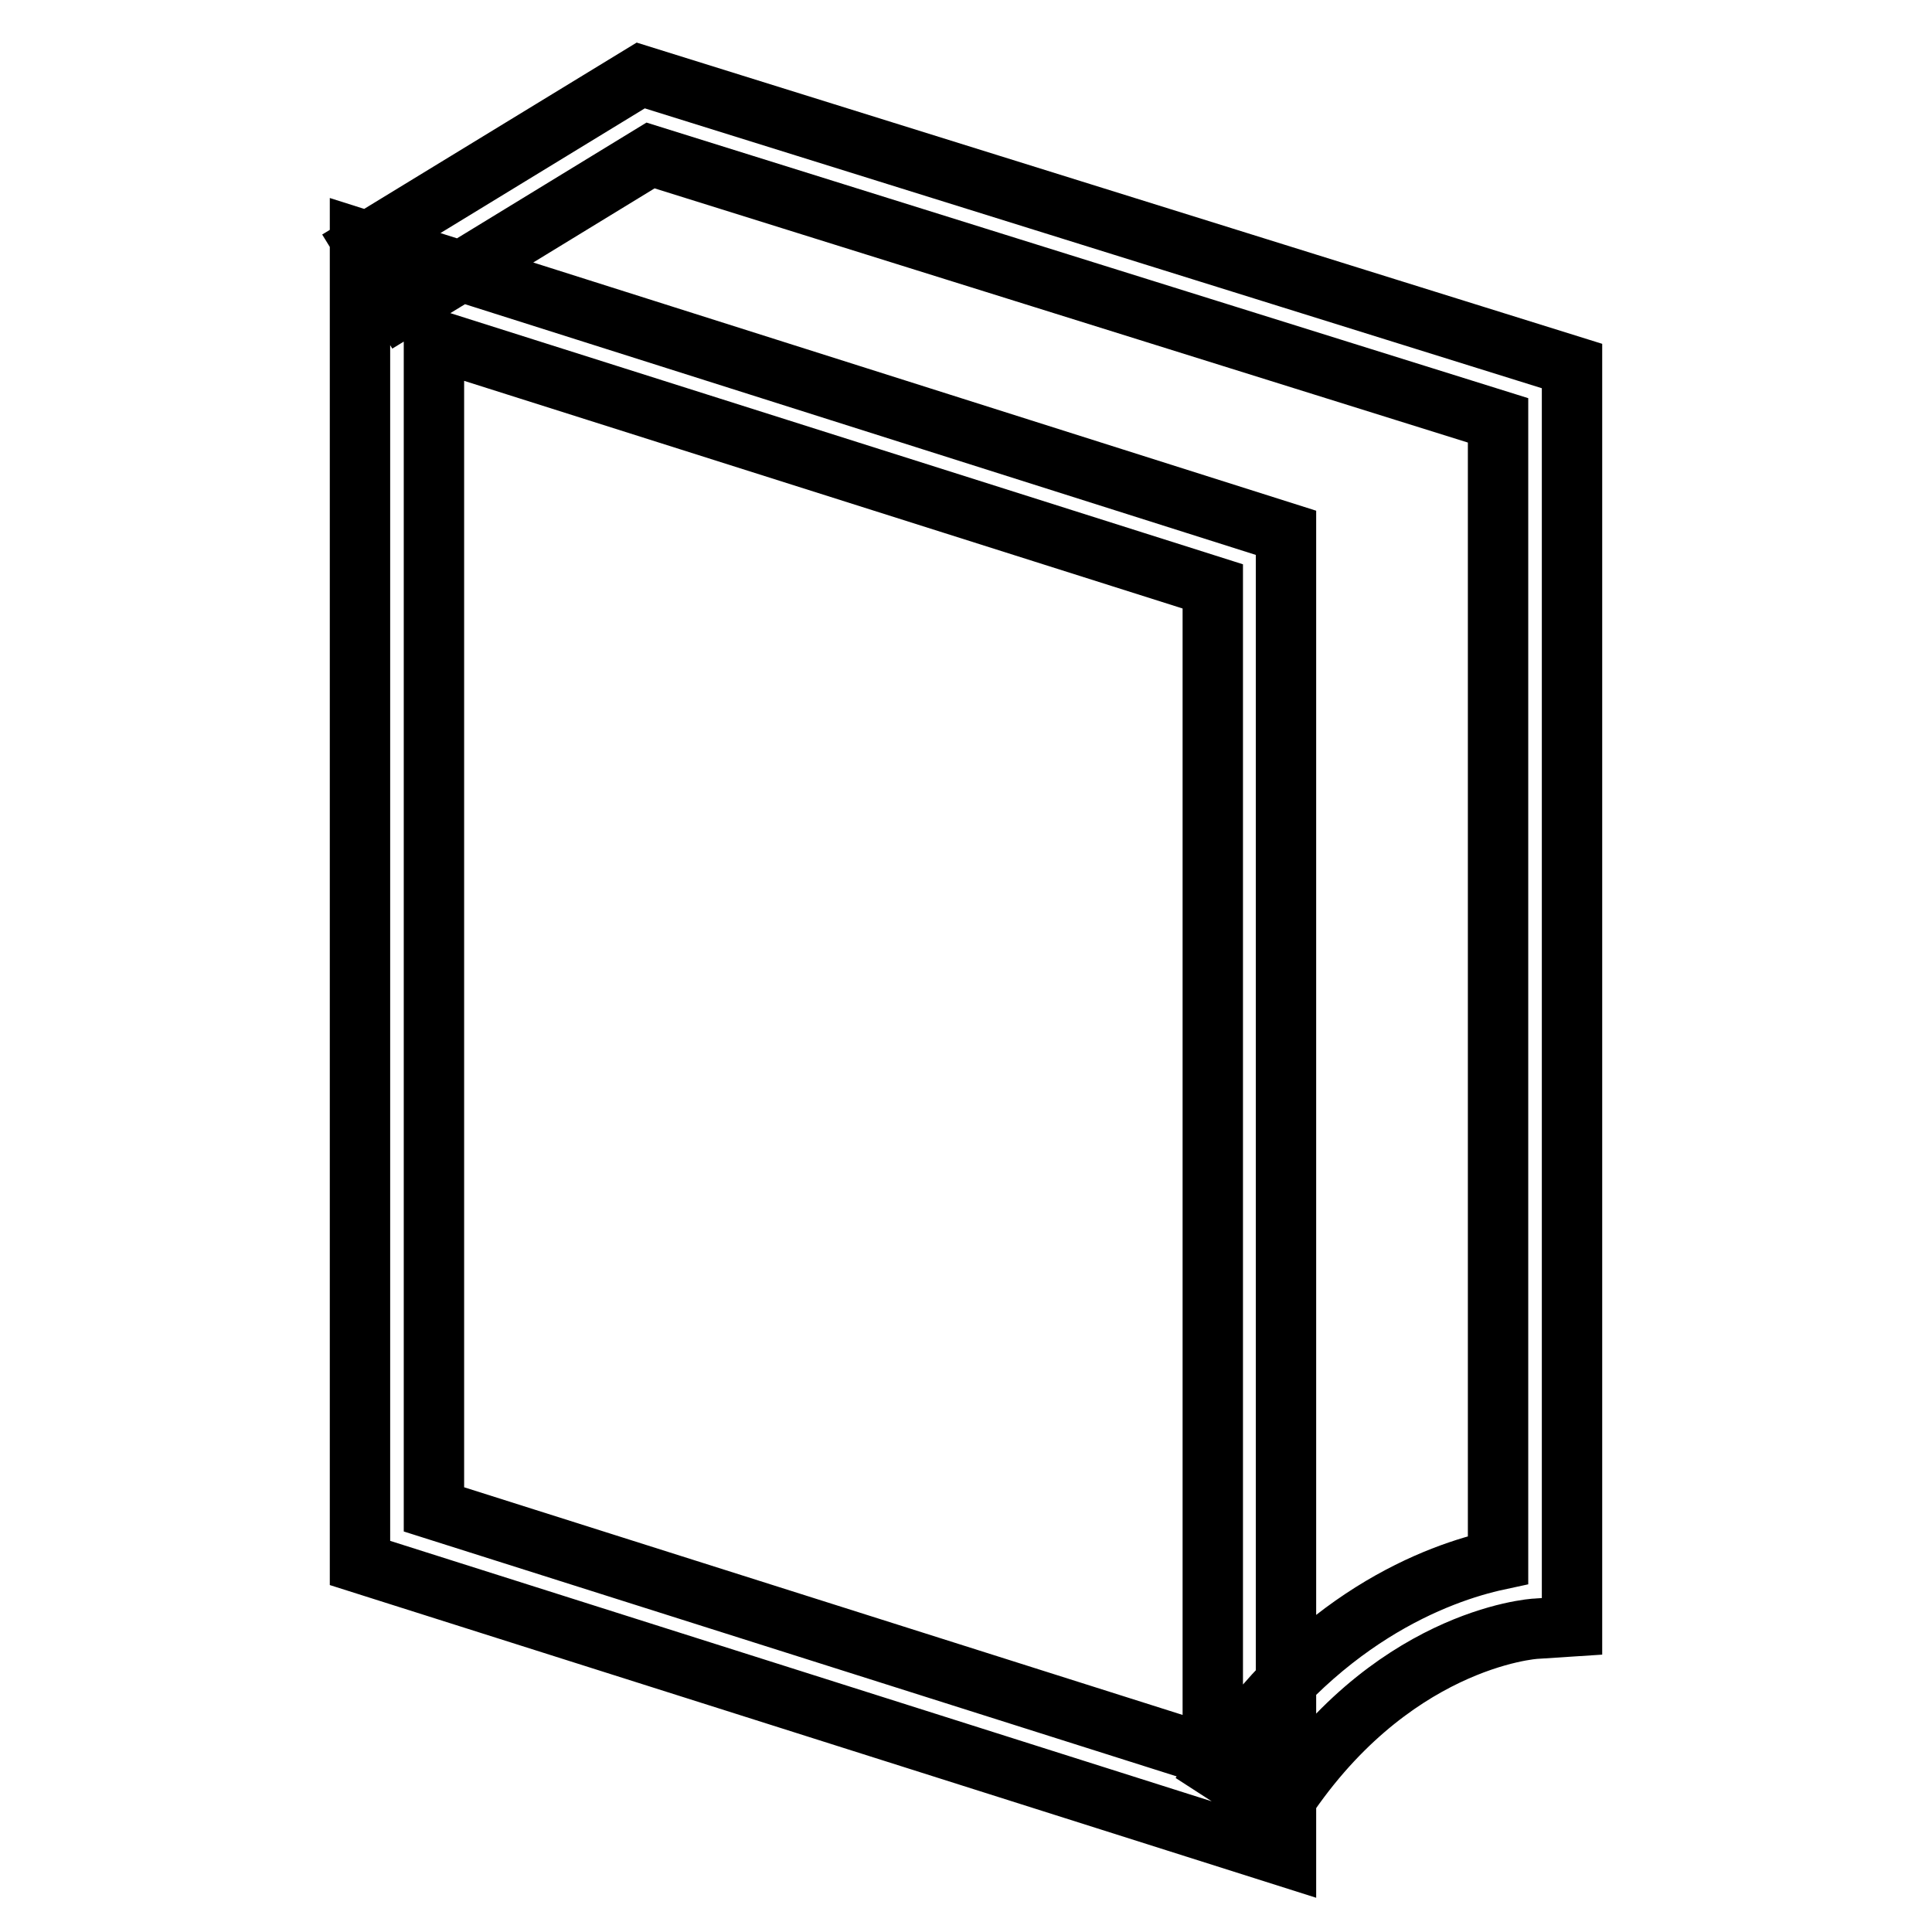 <?xml version="1.0" encoding="utf-8"?>
<!-- Svg Vector Icons : http://www.onlinewebfonts.com/icon -->
<!DOCTYPE svg PUBLIC "-//W3C//DTD SVG 1.1//EN" "http://www.w3.org/Graphics/SVG/1.1/DTD/svg11.dtd">
<svg version="1.1" xmlns="http://www.w3.org/2000/svg" xmlns:xlink="http://www.w3.org/1999/xlink" x="0px" y="0px" viewBox="0 0 256 256" enable-background="new 0 0 256 256" xml:space="preserve">
<g> <path stroke-width="8" fill-opacity="0" stroke="#000000"  d="M170.4,246L47.7,207.1V31.7l122.7,38.9L170.4,246L170.4,246z M57.5,200l103.2,32.7v-155L57.5,45V200z  M169.5,239.7l-8.2-5.3c12.9-20,29.3-26,37.2-27.7V55.7L86.2,20.6L53.3,40.7l-5.1-8.3L84.9,10l123.4,38.5v167l-4.6,0.3 C202.9,215.8,183.9,217.3,169.5,239.7L169.5,239.7z"/></g>
</svg>
